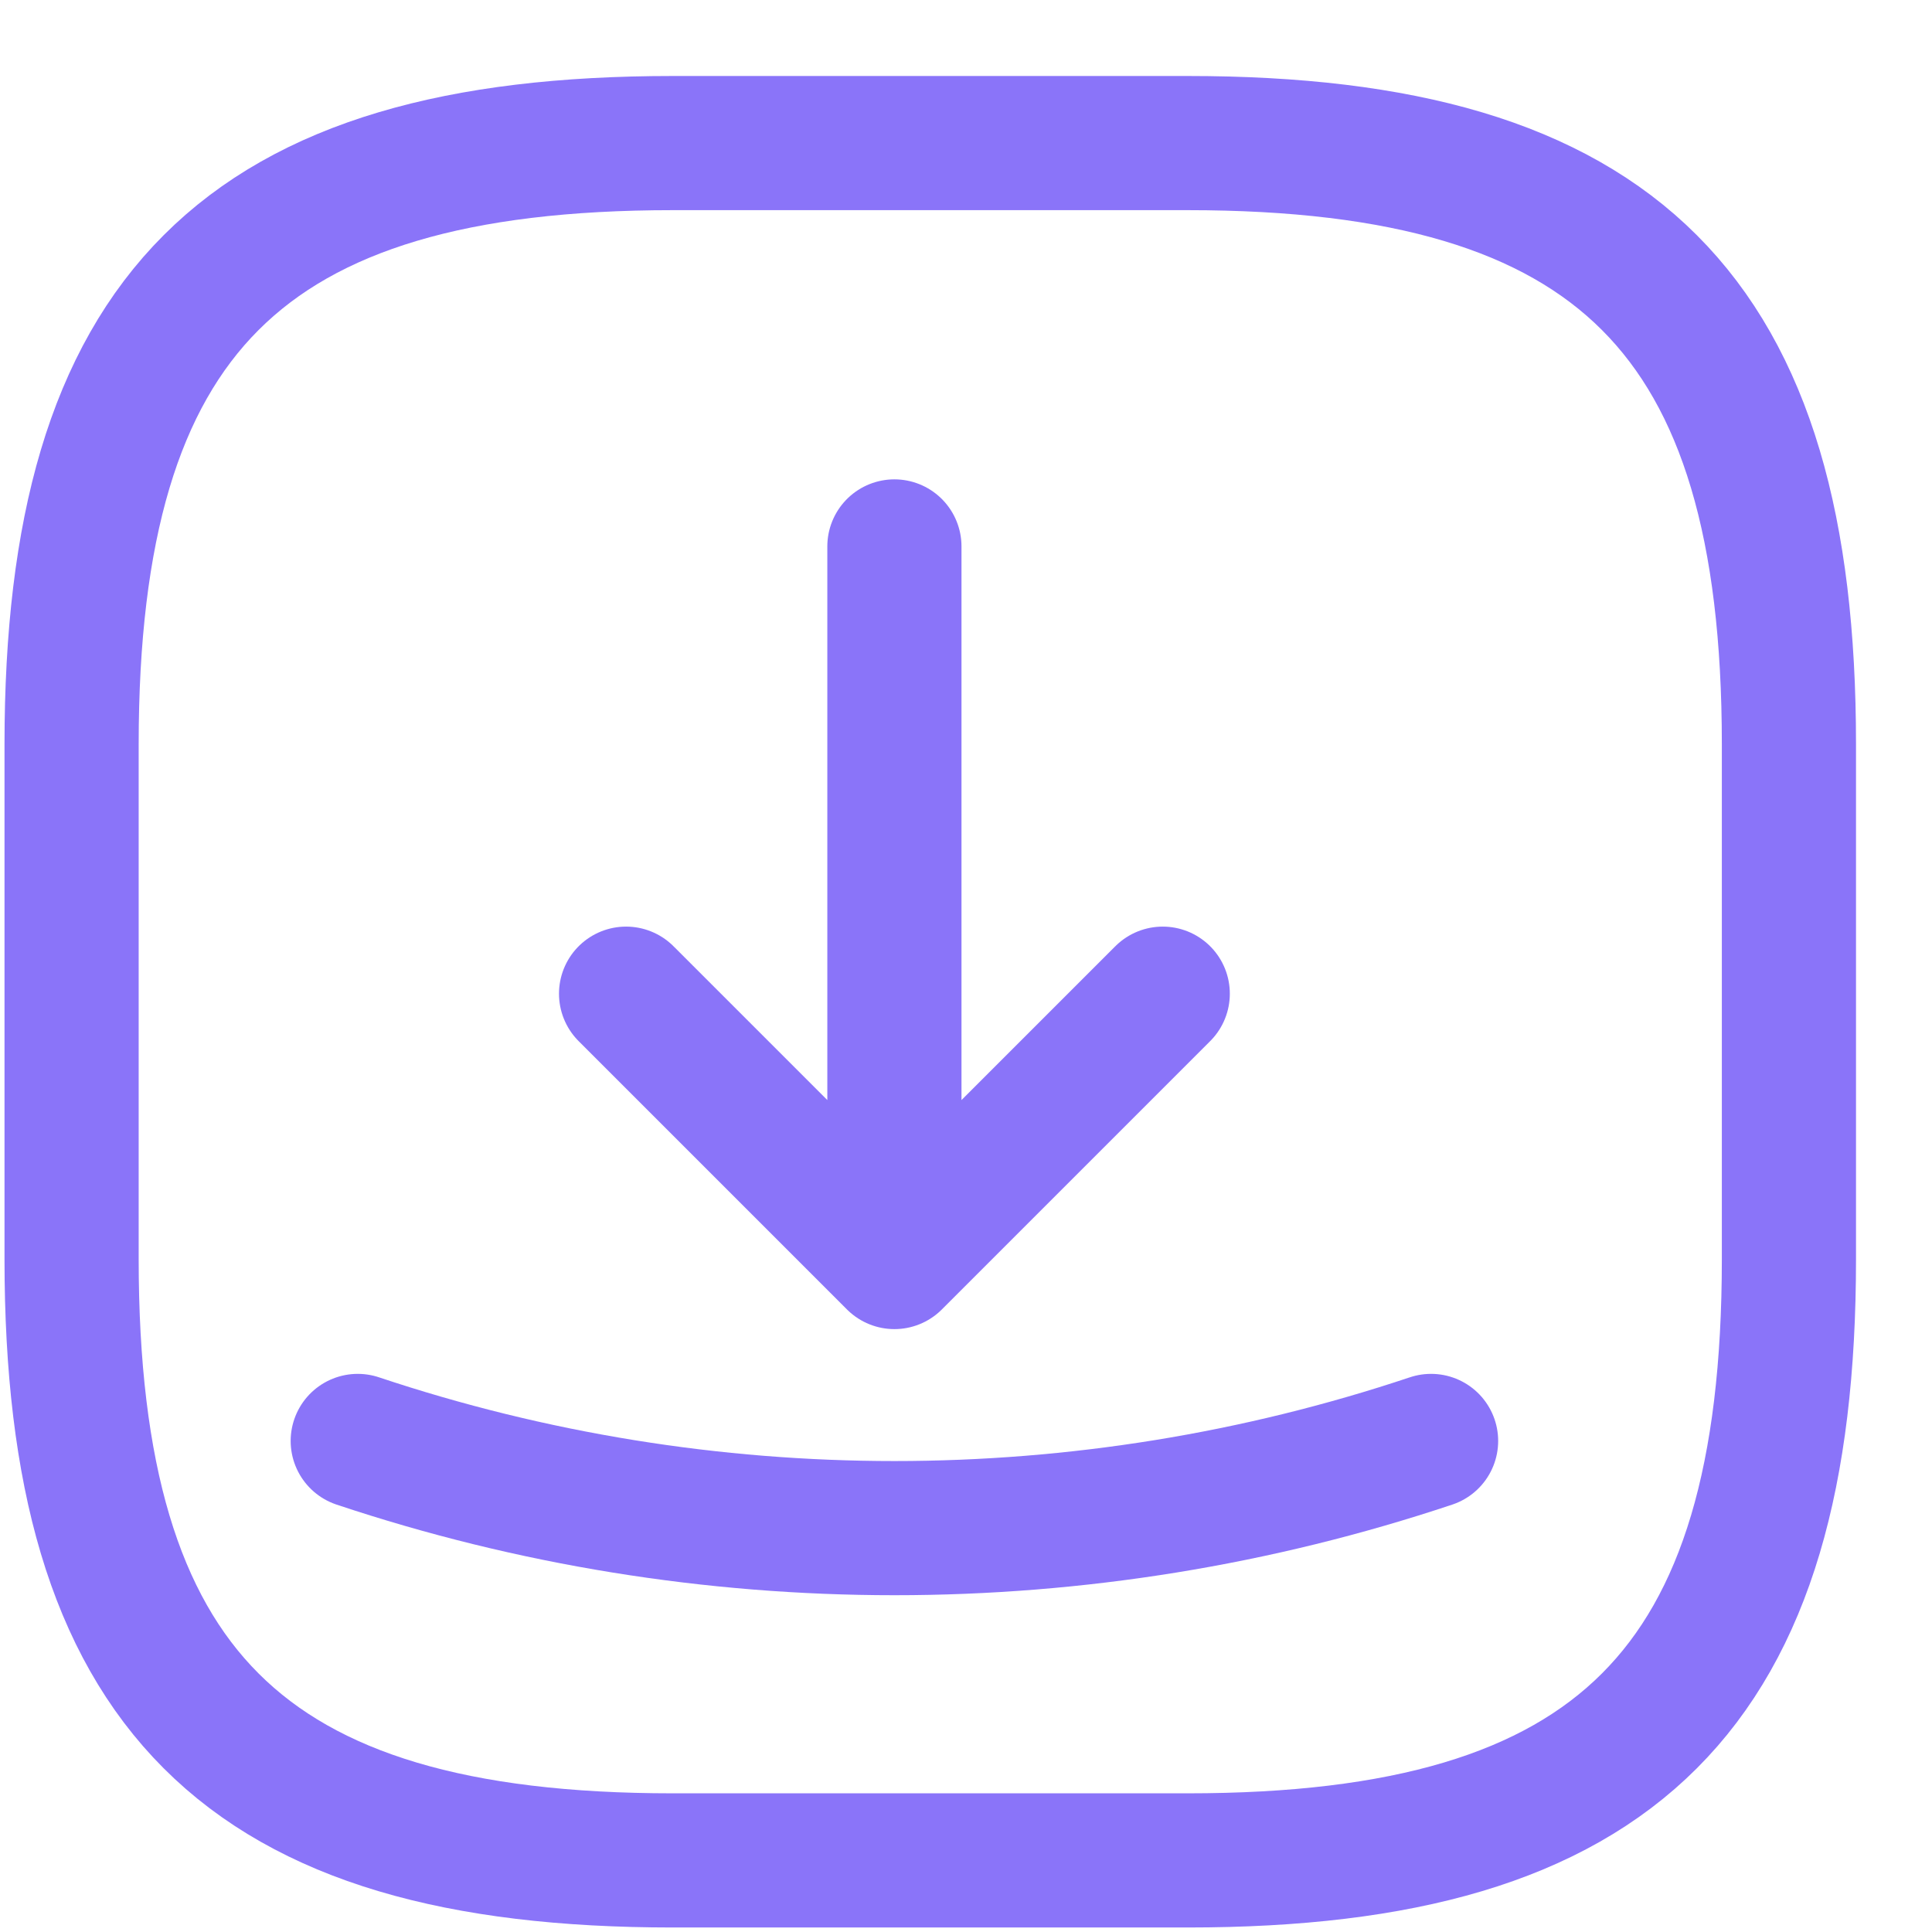 <svg width="18" height="18" viewBox="0 0 18 18" fill="none" xmlns="http://www.w3.org/2000/svg">
<path d="M11.067 17.333H6.267C2.267 17.333 0.667 15.733 0.667 11.733V6.933C0.667 2.933 2.267 1.333 6.267 1.333H11.067C15.067 1.333 16.667 2.933 16.667 6.933V11.733C16.667 15.733 15.067 17.333 11.067 17.333Z" stroke="#8A74F9" stroke-width="1.25" stroke-linecap="round" stroke-linejoin="round"/>
<path d="M10.833 9.258L8.333 11.758L5.833 9.258M8.333 11.758V5.091M13.333 13.425C10.092 14.508 6.575 14.508 3.333 13.425" stroke="#8A74F9" stroke-width="1.25" stroke-linecap="round" stroke-linejoin="round"/>
</svg>
